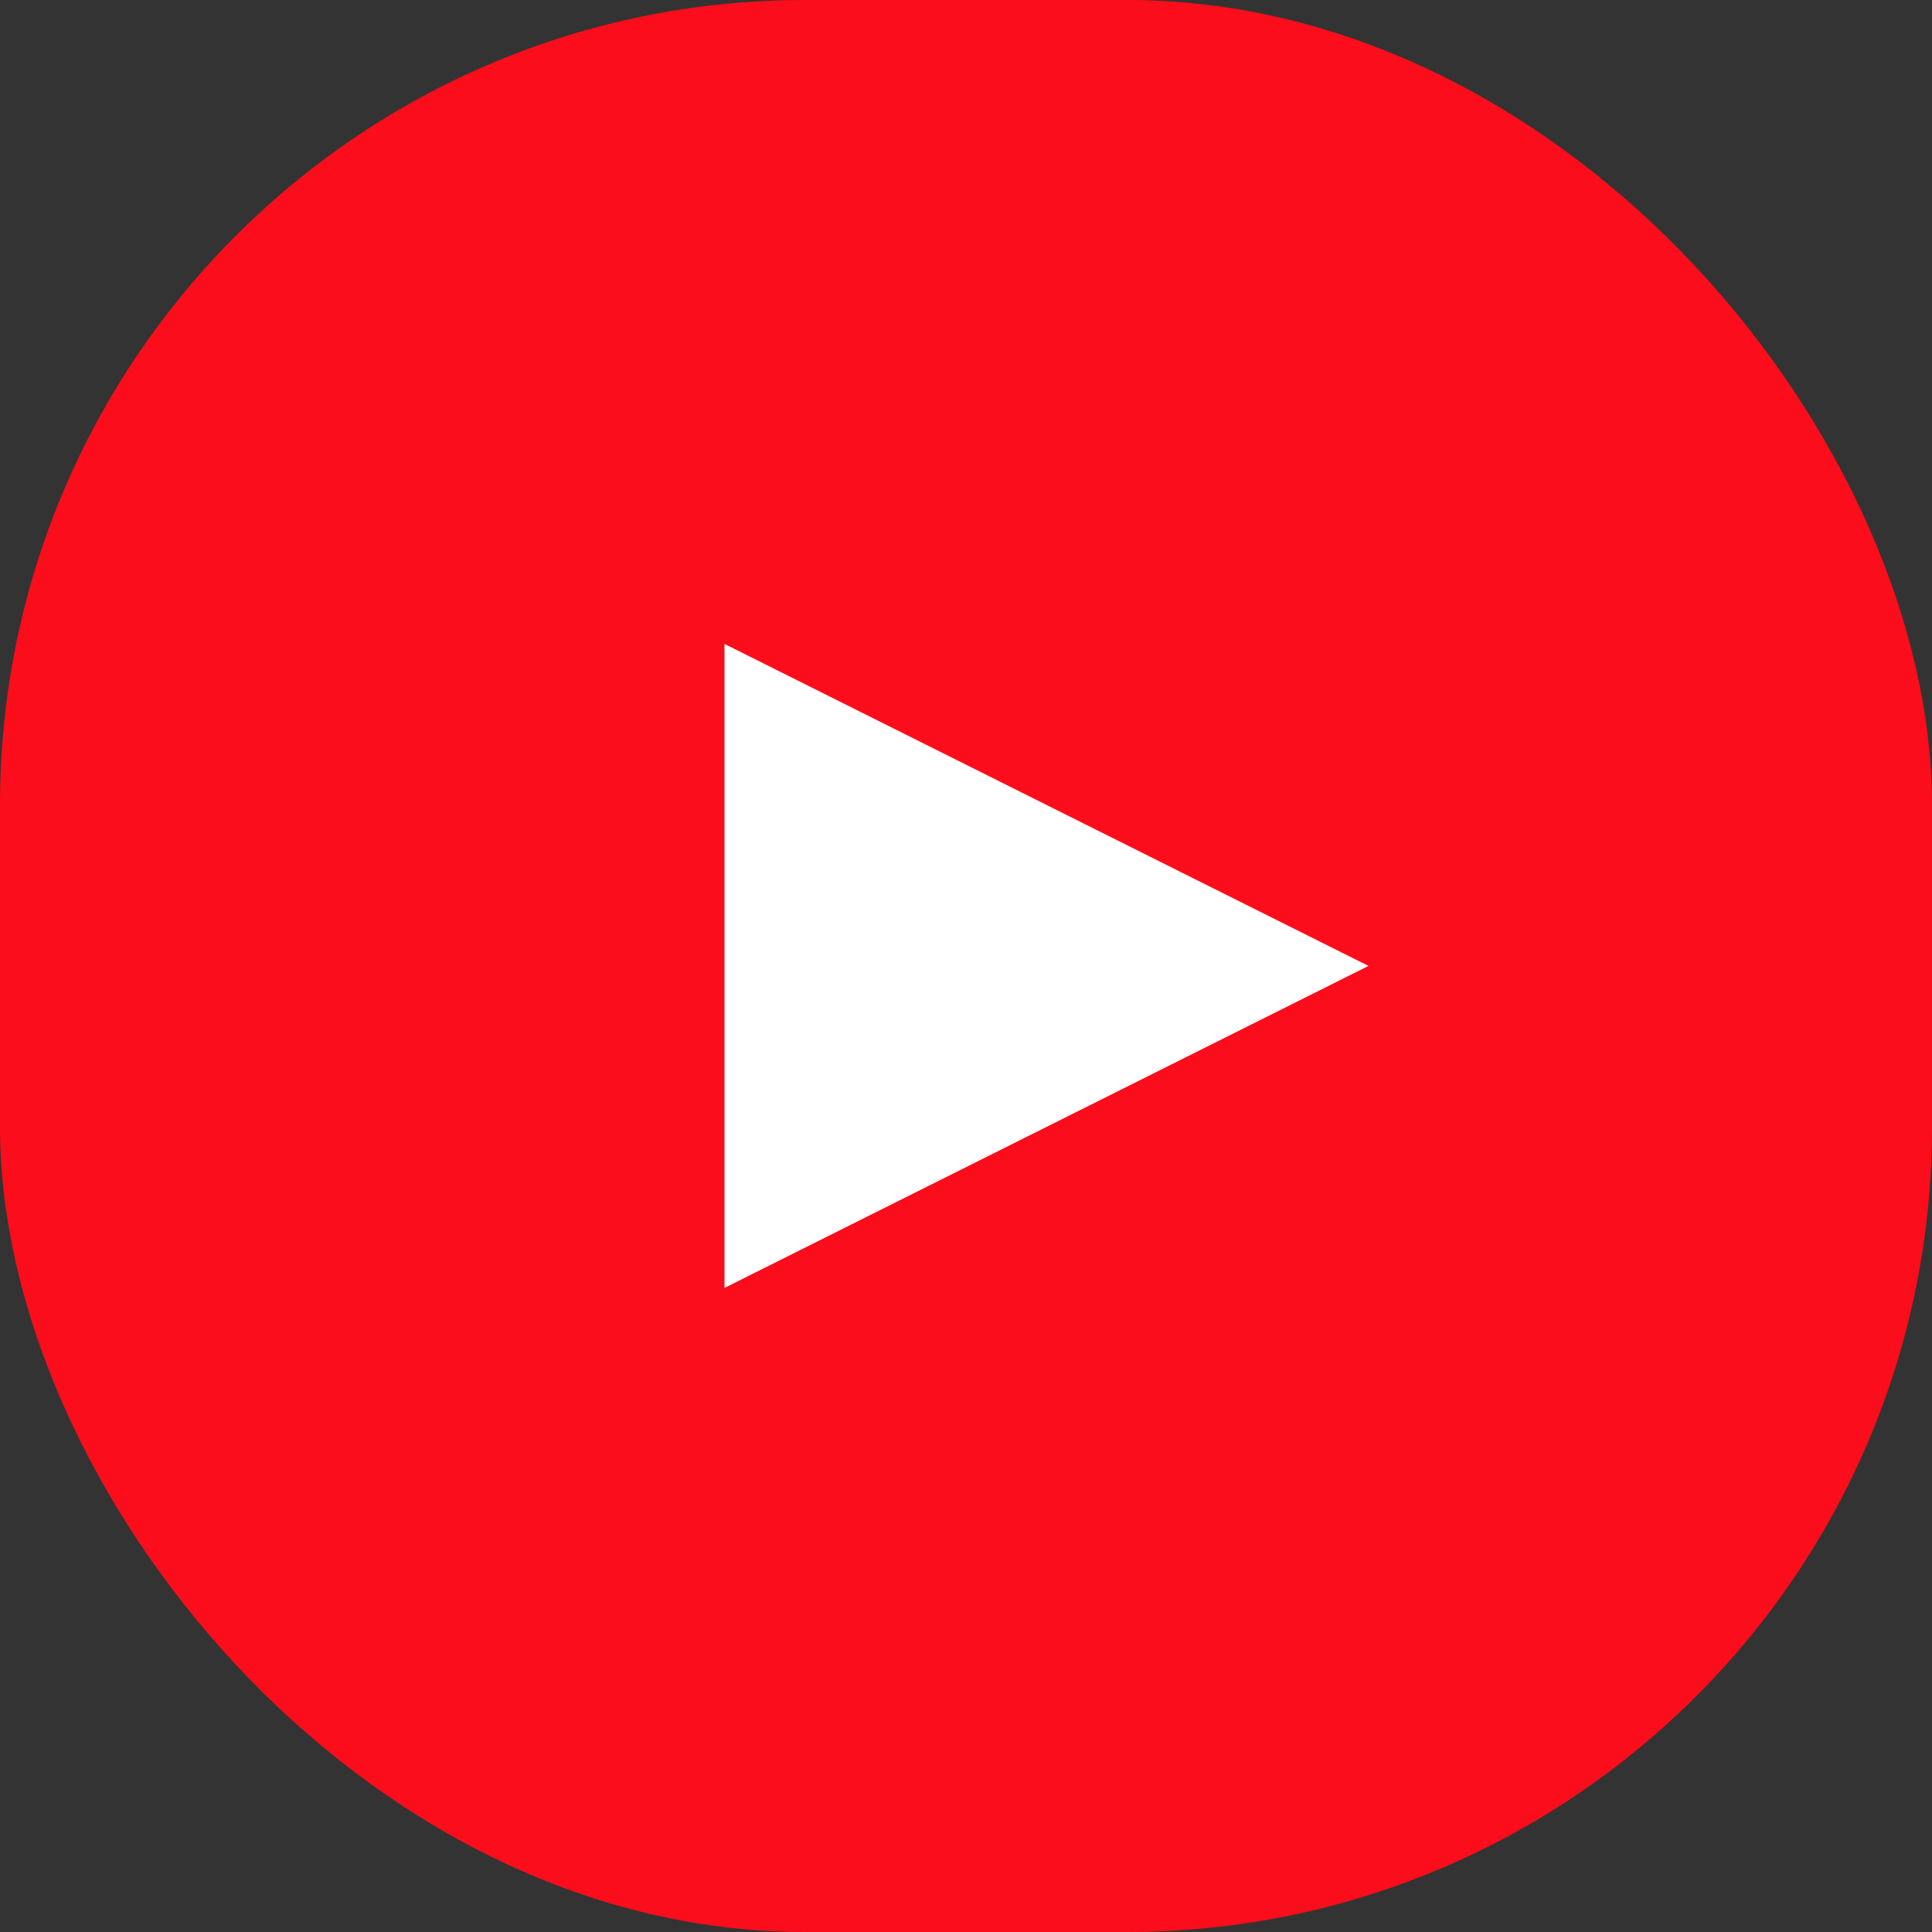 <svg width="82" height="82" viewBox="0 0 82 82" fill="none" xmlns="http://www.w3.org/2000/svg">
<rect x="0" y="0" width="82" height="82" fill="#333333" stroke="none"/>
<rect width="82" height="82" rx="34.167" fill="#FC0D1B"/>
<path d="M30.75 27.33V54.663L58.083 40.997L30.75 27.33Z" fill="white"/>
</svg>
